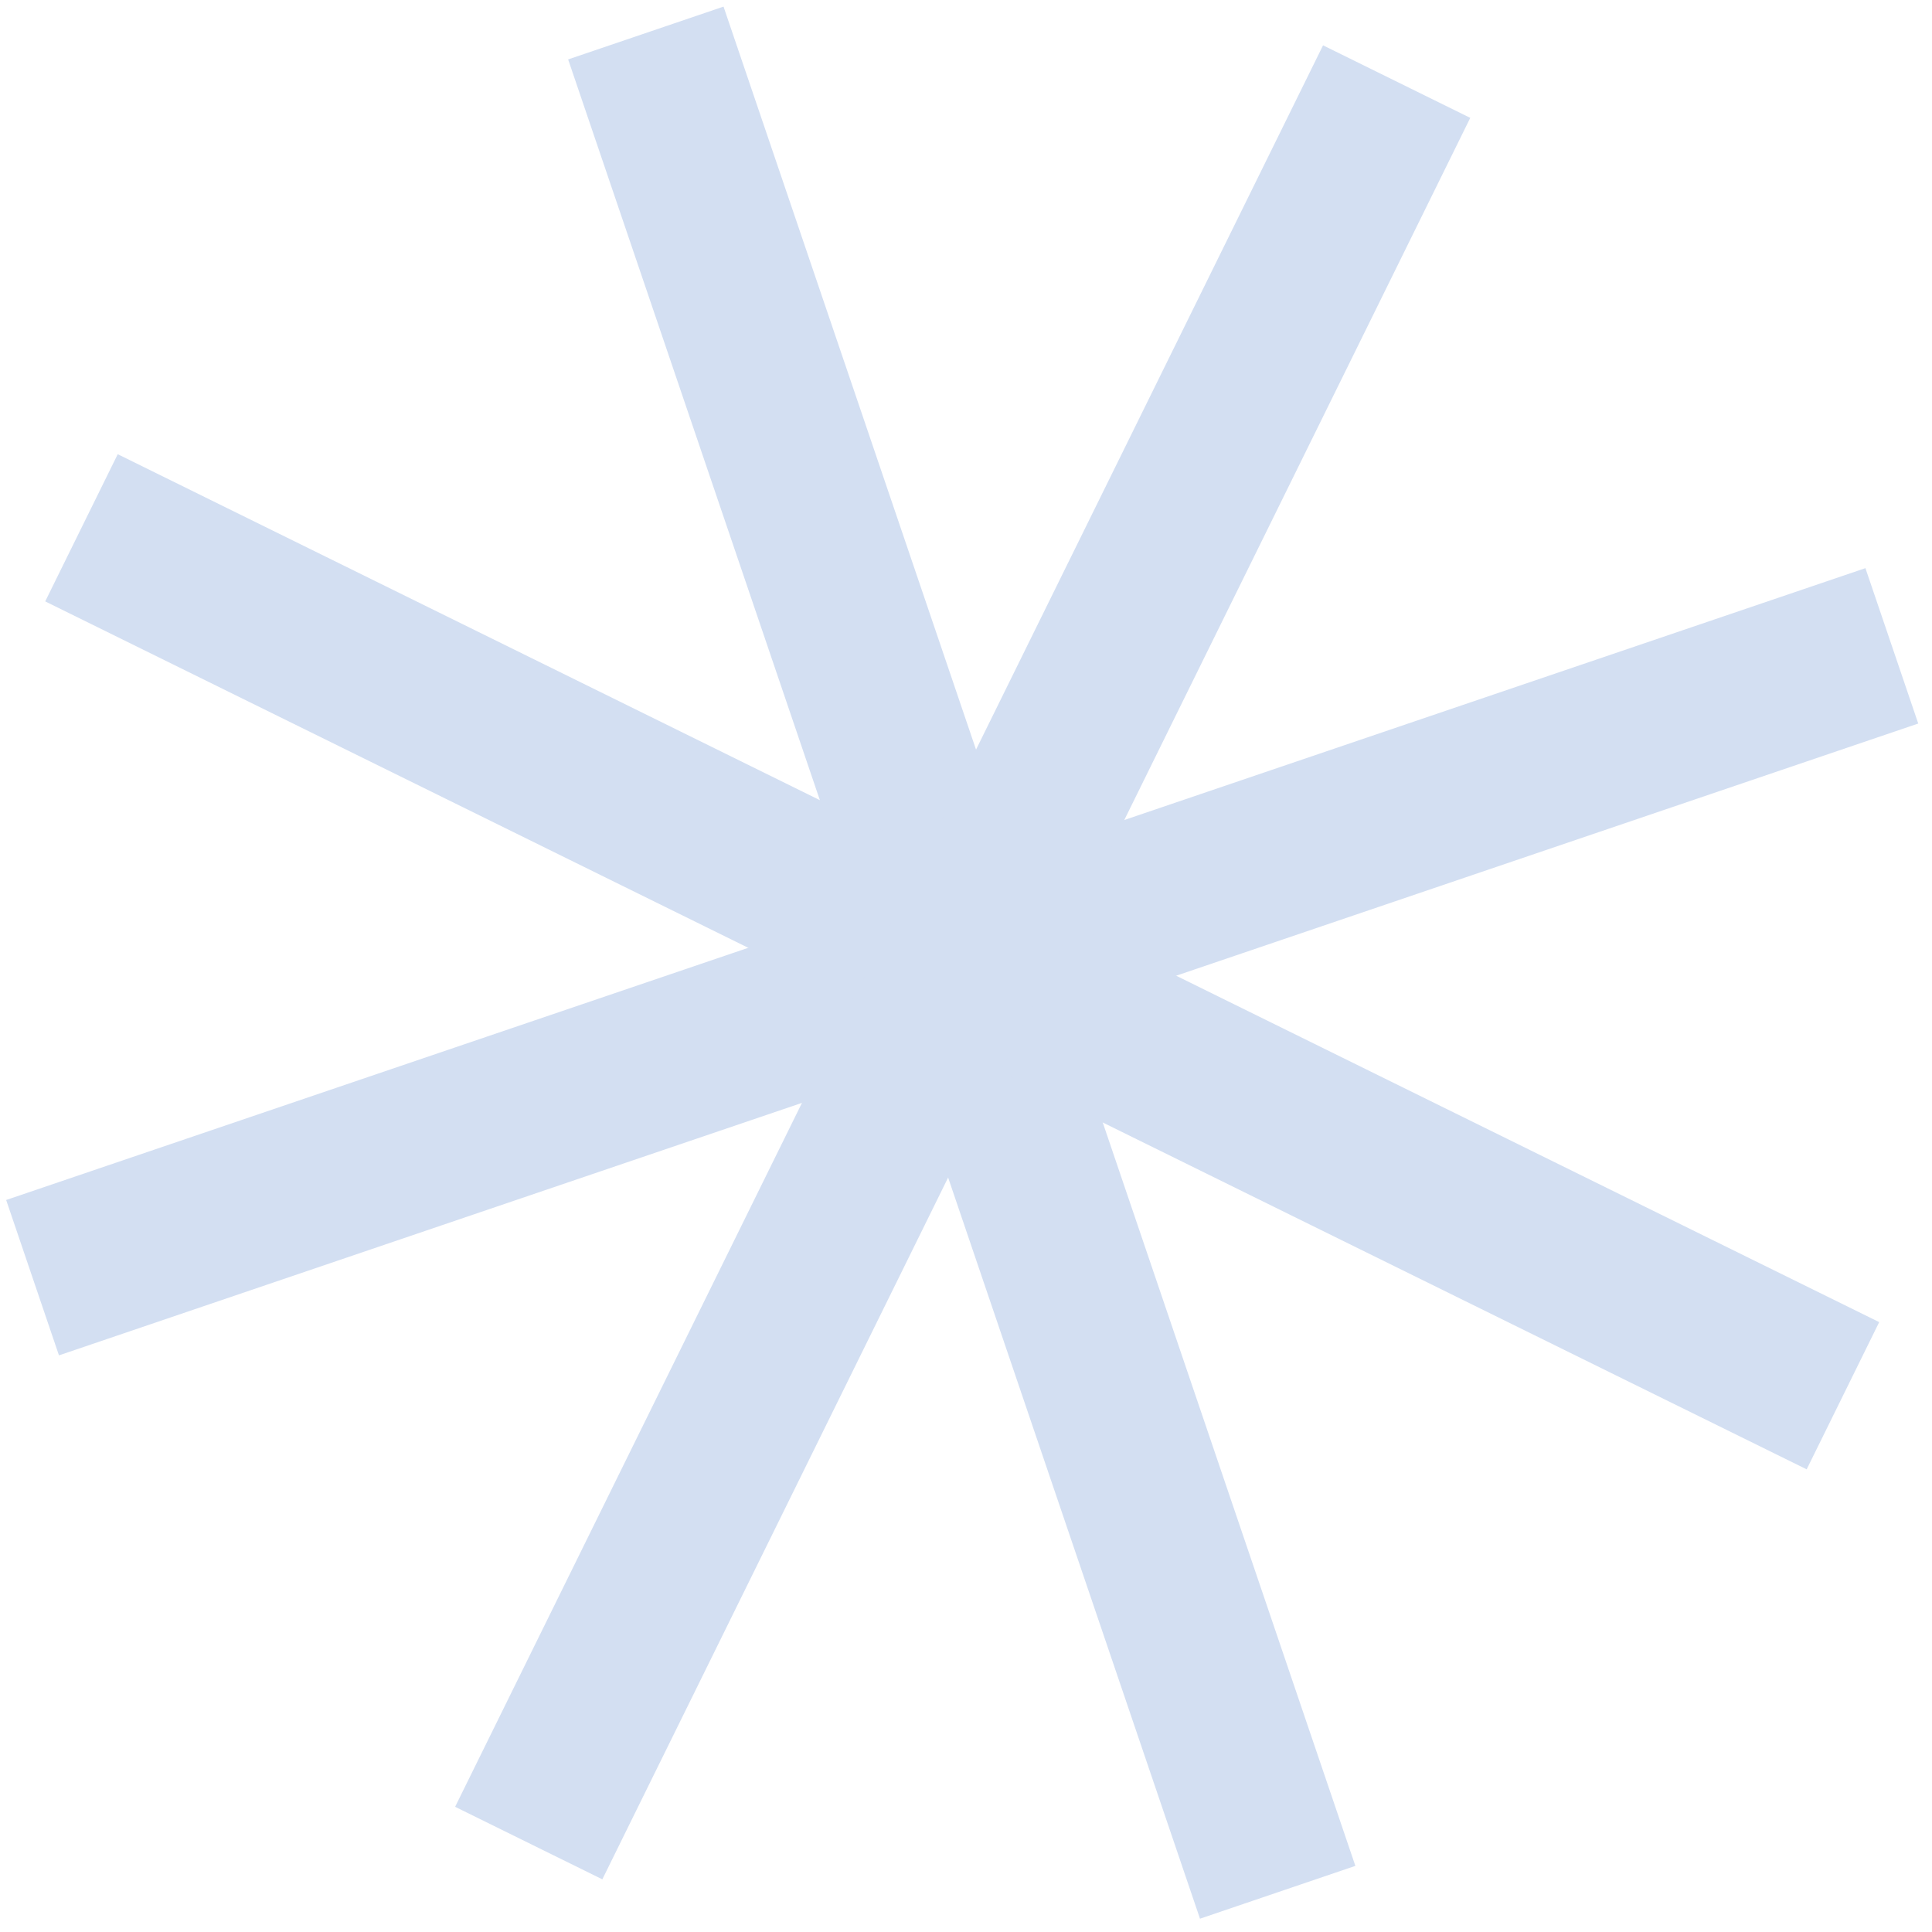 <svg width="116" height="116" viewBox="0 0 116 116" fill="none" xmlns="http://www.w3.org/2000/svg">
<path d="M43.442 0.397L34.112 3.567L72.049 115.201L81.378 112.03L43.442 0.397Z" fill="#D3DFF2"/>
<path d="M112.003 34.112L0.37 72.049L3.54 81.378L115.174 43.442L112.003 34.112Z" fill="#D3DFF2"/>
<path d="M108.475 88.221L112.83 79.382L7.069 27.271L2.714 36.109L108.475 88.221Z" fill="#D3DFF2"/>
<path d="M27.326 108.483L36.165 112.838L88.276 7.077L79.438 2.722L27.326 108.483Z" fill="#D3DFF2"/>
</svg>
